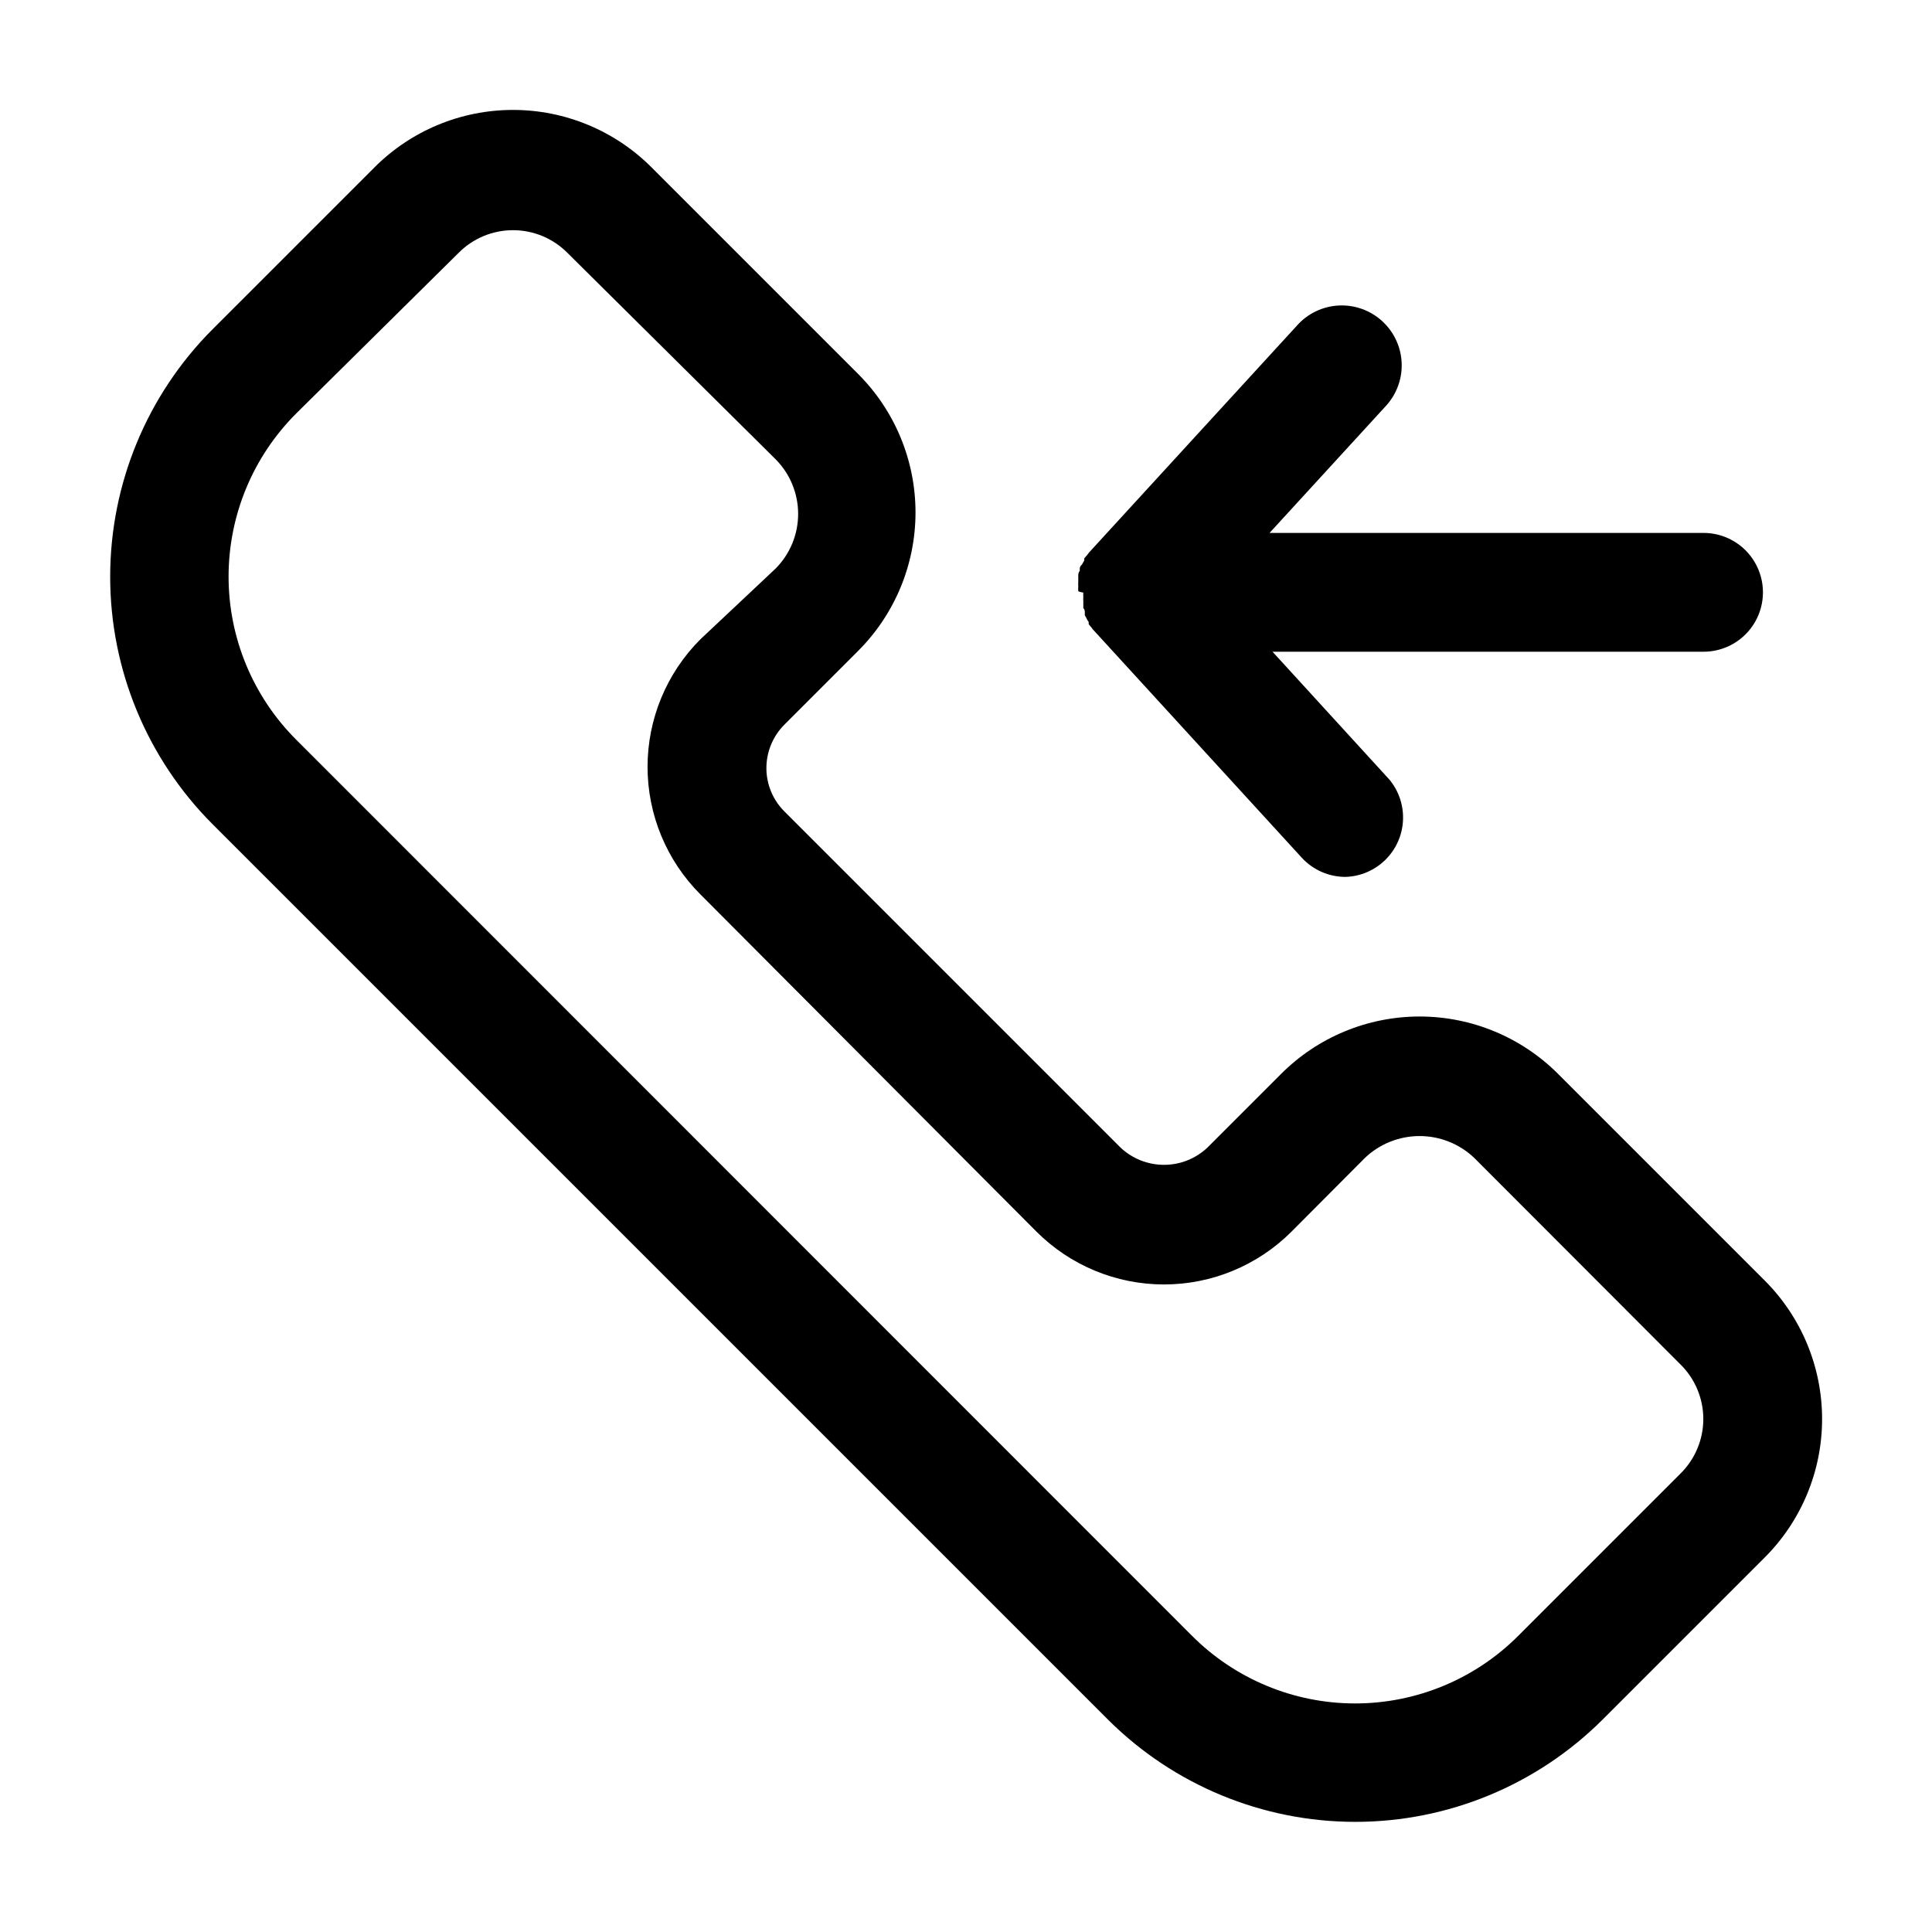 <?xml version="1.0" encoding="UTF-8"?>
<!-- Uploaded to: SVG Repo, www.svgrepo.com, Generator: SVG Repo Mixer Tools -->
<svg fill="#000000" width="800px" height="800px" version="1.1" viewBox="144 144 512 512" xmlns="http://www.w3.org/2000/svg">
 <path d="m611.6 483.29-54.633-54.633c-9.734-9.777-22.961-15.273-36.762-15.273-13.797 0-27.027 5.496-36.762 15.273l-19.445 19.445h0.004c-3.117 2.949-7.242 4.594-11.535 4.594-4.289 0-8.418-1.645-11.531-4.594l-89.031-89.035c-3.07-3.039-4.797-7.176-4.805-11.492 0.004-4.34 1.73-8.504 4.805-11.57l19.445-19.445h-0.004c9.777-9.734 15.273-22.965 15.273-36.762s-5.496-27.027-15.273-36.762l-54.633-54.633c-9.734-9.777-22.965-15.273-36.762-15.273s-27.027 5.496-36.762 15.273l-42.902 42.902c-17.348 17.398-27.09 40.965-27.09 65.535 0 24.57 9.742 48.137 27.09 65.535l237.34 237.34c17.398 17.348 40.965 27.094 65.535 27.094 24.57 0 48.137-9.746 65.535-27.094l42.902-42.902c9.777-9.734 15.273-22.965 15.273-36.762s-5.496-27.027-15.273-36.762zm-22.277 51.246-42.902 42.902c-11.465 11.52-27.047 17.992-43.297 17.992s-31.832-6.473-43.297-17.992l-237.26-237.34c-11.516-11.465-17.992-27.047-17.992-43.297s6.477-31.832 17.992-43.297l42.902-42.43c3.82-3.887 9.039-6.074 14.484-6.074 5.449 0 10.668 2.188 14.484 6.074l55.105 54.633c3.828 3.848 5.973 9.055 5.973 14.484 0 5.426-2.144 10.633-5.973 14.484l-19.918 18.734c-8.973 8.965-14.016 21.125-14.016 33.809 0 12.688 5.043 24.848 14.016 33.812l89.035 89.348c8.961 8.973 21.125 14.016 33.809 14.016s24.848-5.043 33.812-14.016l19.445-19.523h-0.004c3.906-3.715 9.094-5.789 14.484-5.789 5.394 0 10.578 2.074 14.484 5.789l54.633 54.711c3.887 3.816 6.074 9.039 6.074 14.484s-2.188 10.668-6.074 14.484zm-159.57-233.88c-0.039-0.391-0.039-0.785 0-1.18-0.031-0.418-0.031-0.84 0-1.258v-0.629-1.023c0-0.316 0-0.867 0.395-1.258v-0.629s0-0.629 0.551-1.023l0.629-1.102v-0.551l0.789-0.945 0.551-0.707 55.105-60.141v-0.008c2.816-3.133 6.766-5.016 10.973-5.238 4.207-0.219 8.328 1.238 11.461 4.059 3.133 2.816 5.016 6.766 5.238 10.973 0.219 4.207-1.238 8.328-4.059 11.461l-30.938 33.77h115.01c5.625 0 10.824 3.004 13.633 7.875 2.812 4.871 2.812 10.871 0 15.742-2.809 4.871-8.008 7.871-13.633 7.871h-114.22l30.938 33.852c2.531 3.035 3.828 6.91 3.633 10.859-0.191 3.945-1.863 7.676-4.684 10.449-2.816 2.769-6.57 4.383-10.523 4.512-4.43 0.008-8.66-1.848-11.648-5.117l-55.105-60.223c-0.227-0.199-0.414-0.438-0.551-0.707-0.281-0.297-0.543-0.613-0.785-0.945-0.016-0.184-0.016-0.367 0-0.551-0.258-0.34-0.469-0.711-0.633-1.102l-0.391-0.707v-0.629c0-0.473 0-0.867-0.395-1.258v-1.023-0.707-0.004c-0.043-0.422-0.043-0.844 0-1.262-0.039-0.367-0.039-0.734 0-1.102 0 0-1.34-0.234-1.34-0.395z"/>
</svg>